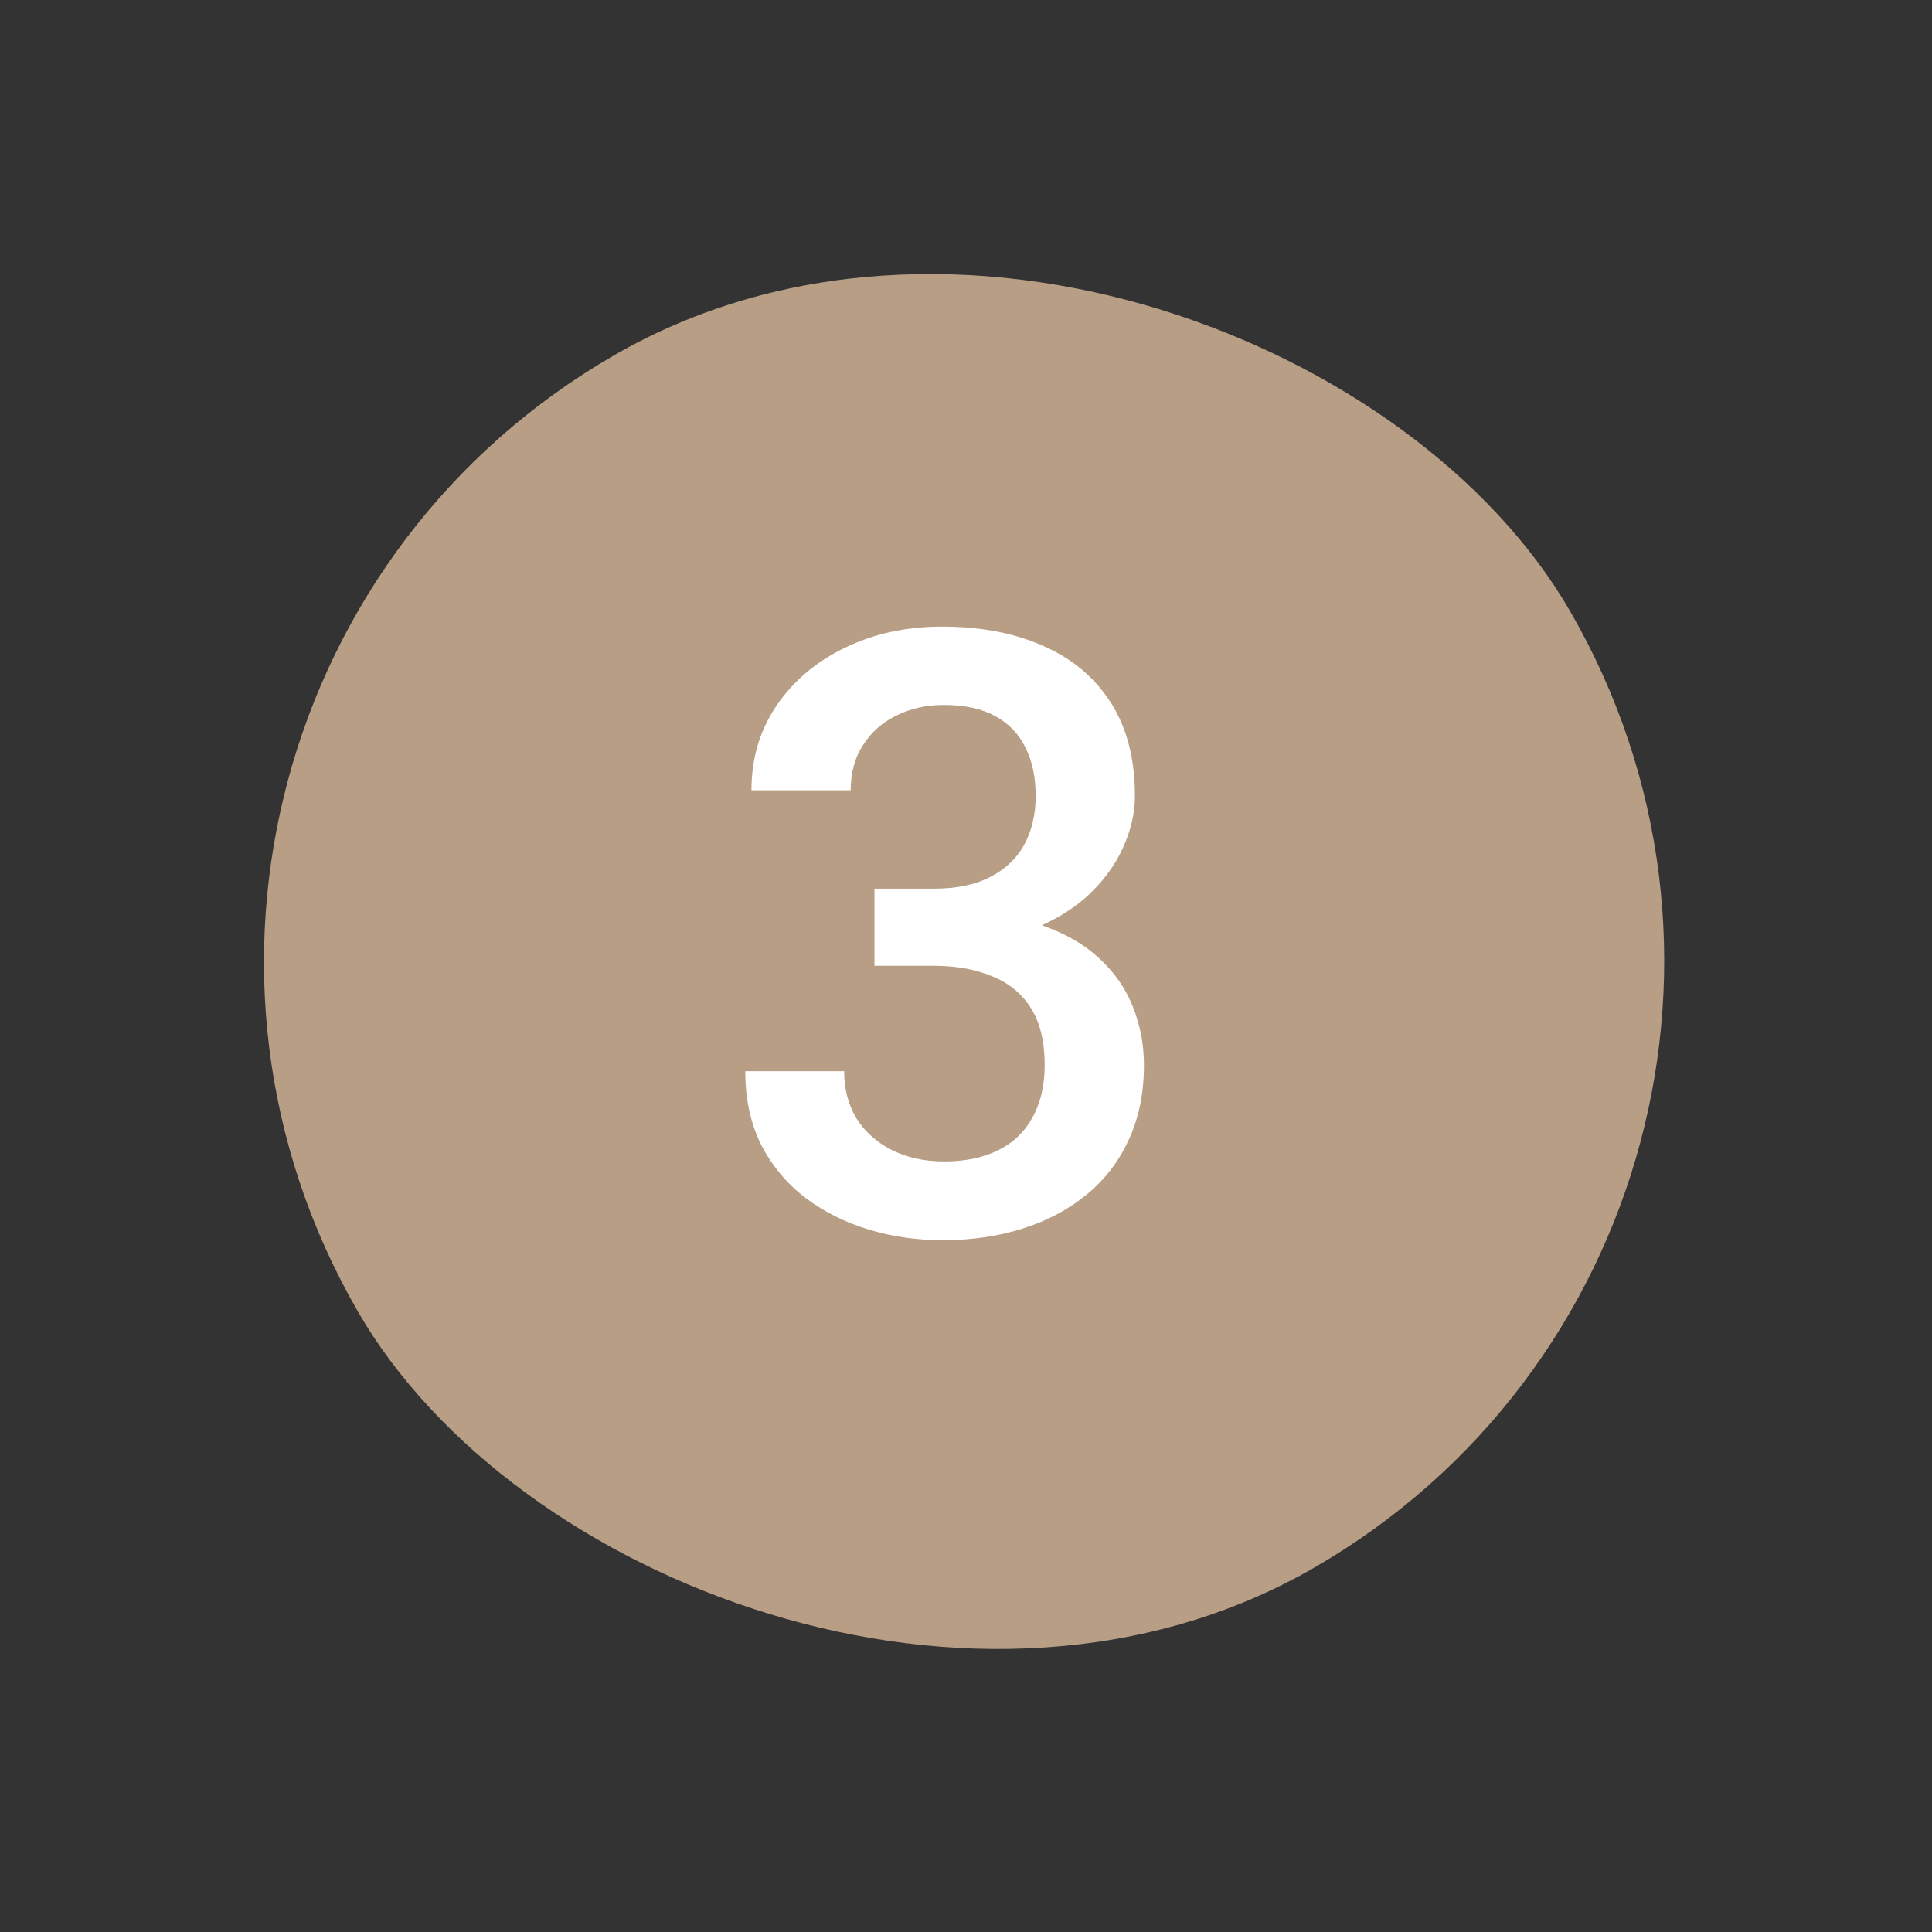 <?xml version="1.0" encoding="UTF-8"?> <svg xmlns="http://www.w3.org/2000/svg" width="69" height="69" viewBox="0 0 69 69" fill="none"><rect x="0" y="0" width="69" height="69" fill="#333333" stroke="none"/> <rect x="0.281" y="25.189" width="50" height="50" rx="25" transform="rotate(-30 0.281 25.189)" fill="#B79E84"></rect> <path d="M31.231 31.739H33.341C34.161 31.739 34.84 31.598 35.377 31.314C35.924 31.031 36.329 30.641 36.593 30.143C36.856 29.645 36.988 29.073 36.988 28.429C36.988 27.755 36.866 27.179 36.622 26.7C36.388 26.212 36.026 25.836 35.538 25.572C35.06 25.309 34.449 25.177 33.707 25.177C33.082 25.177 32.516 25.304 32.008 25.558C31.51 25.802 31.114 26.153 30.821 26.612C30.528 27.061 30.382 27.599 30.382 28.224H26.837C26.837 27.091 27.135 26.085 27.73 25.206C28.326 24.327 29.137 23.639 30.162 23.141C31.197 22.633 32.359 22.379 33.648 22.379C35.025 22.379 36.227 22.608 37.252 23.067C38.287 23.517 39.093 24.19 39.669 25.089C40.245 25.987 40.533 27.101 40.533 28.429C40.533 29.034 40.392 29.649 40.108 30.274C39.825 30.899 39.405 31.471 38.849 31.988C38.292 32.496 37.599 32.911 36.769 33.233C35.938 33.546 34.977 33.702 33.883 33.702H31.231V31.739ZM31.231 34.493V32.56H33.883C35.133 32.56 36.197 32.706 37.076 32.999C37.965 33.292 38.688 33.697 39.244 34.215C39.801 34.723 40.206 35.304 40.46 35.958C40.724 36.612 40.855 37.306 40.855 38.038C40.855 39.034 40.675 39.923 40.313 40.704C39.962 41.476 39.459 42.13 38.805 42.667C38.15 43.204 37.384 43.609 36.505 43.883C35.636 44.156 34.688 44.293 33.663 44.293C32.745 44.293 31.866 44.166 31.026 43.912C30.186 43.658 29.435 43.282 28.77 42.784C28.106 42.276 27.579 41.647 27.189 40.895C26.808 40.133 26.617 39.254 26.617 38.258H30.148C30.148 38.893 30.294 39.454 30.587 39.942C30.89 40.421 31.31 40.797 31.847 41.07C32.394 41.344 33.019 41.48 33.722 41.48C34.464 41.48 35.103 41.349 35.641 41.085C36.178 40.821 36.588 40.431 36.871 39.913C37.164 39.395 37.31 38.77 37.31 38.038C37.31 37.208 37.149 36.534 36.827 36.017C36.505 35.499 36.046 35.118 35.45 34.874C34.855 34.62 34.151 34.493 33.341 34.493H31.231Z" fill="white"></path> </svg> 